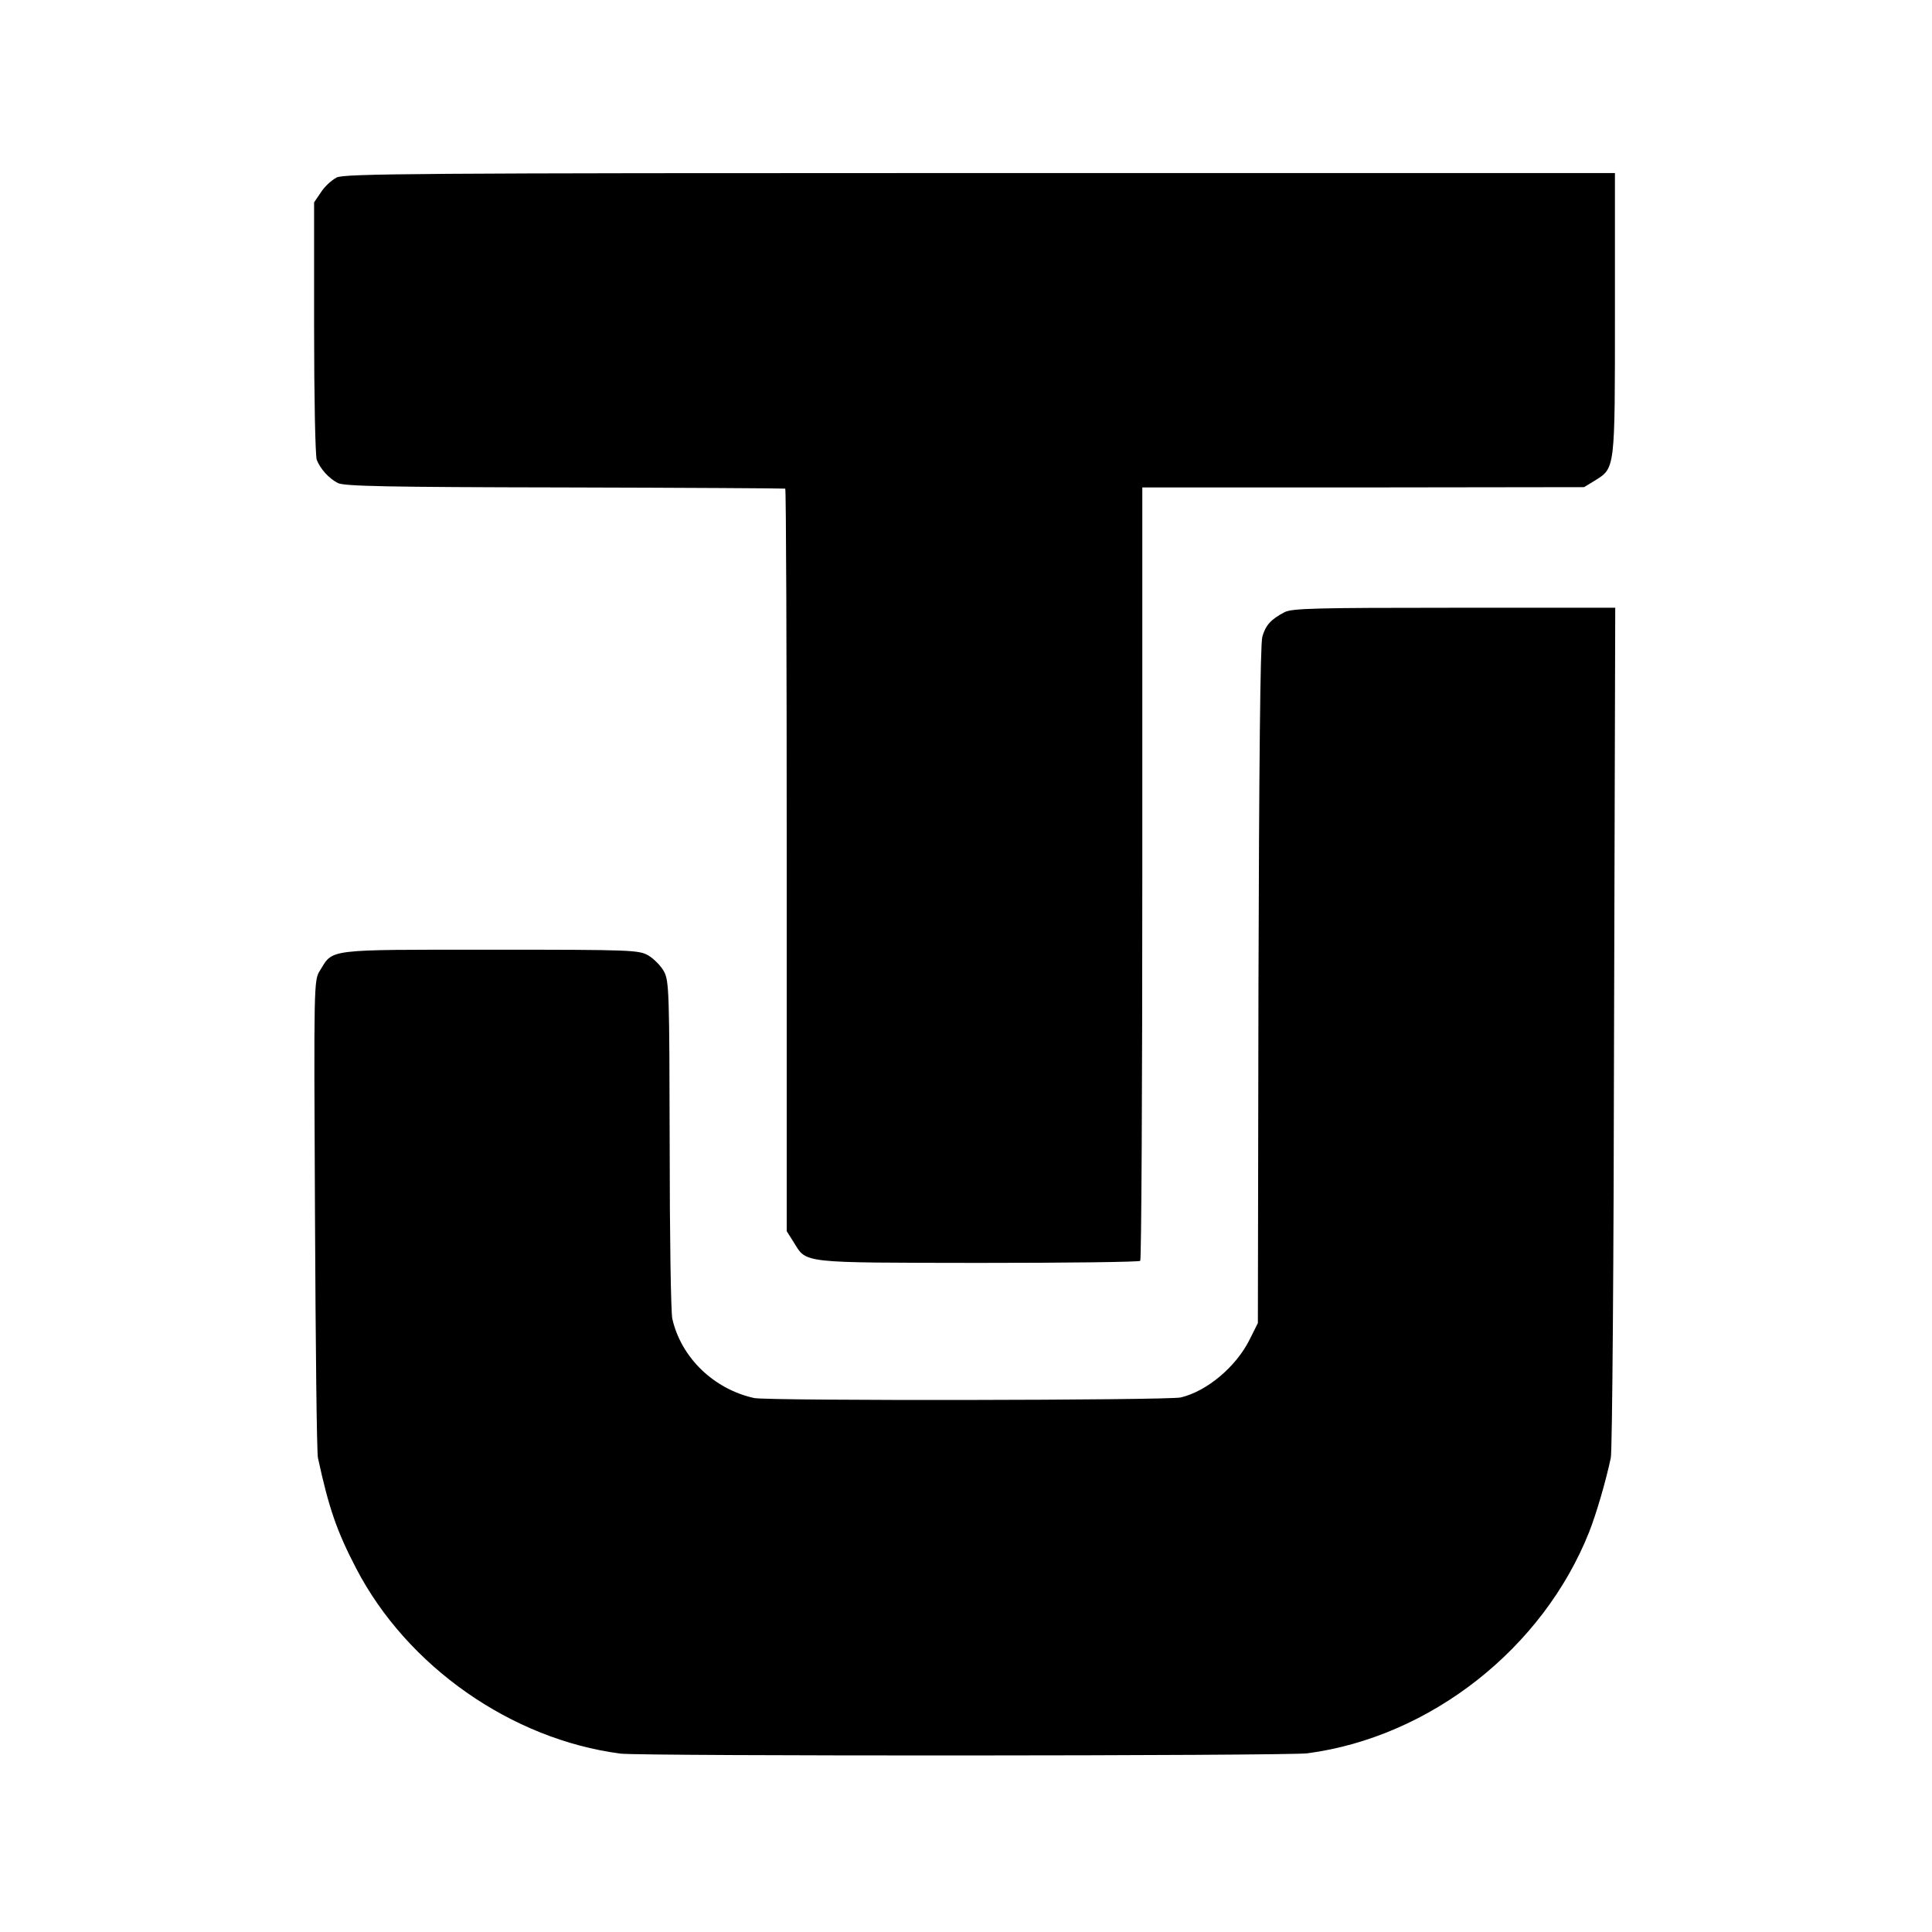 <?xml version="1.0" standalone="no"?>
<!DOCTYPE svg PUBLIC "-//W3C//DTD SVG 20010904//EN"
 "http://www.w3.org/TR/2001/REC-SVG-20010904/DTD/svg10.dtd">
<svg version="1.0" xmlns="http://www.w3.org/2000/svg"
 width="652pt" height="652pt" viewBox="0 0 652 652"
 preserveAspectRatio="xMidYMid meet">
<g transform="translate(0,652) scale(0.1,-0.1)"
fill="#000000" stroke="none">
<path d="M1136 5921 c-17 -9 -41 -31 -53 -50 l-23 -34 0 -423 c0 -232 4 -433
9 -446 12 -30 40 -62 71 -78 20 -11 169 -14 765 -15 407 -1 742 -3 745 -4 3 0
5 -565 5 -1254 l0 -1252 24 -38 c44 -71 21 -68 623 -69 297 0 543 3 546 7 4 4
7 592 7 1308 l0 1302 746 0 745 1 36 22 c69 43 68 35 68 564 l0 474 -2141 0
c-1917 0 -2145 -2 -2173 -15z"/>
<path d="M4335 4454 c-46 -24 -64 -44 -75 -83 -7 -23 -11 -441 -13 -1176 l-2
-1140 -28 -56 c-46 -92 -144 -174 -232 -195 -44 -10 -1393 -12 -1440 -2 -136
30 -246 136 -276 267 -5 20 -9 284 -9 587 -1 514 -2 553 -19 585 -10 19 -34
43 -52 54 -33 19 -52 20 -534 20 -558 0 -530 3 -575 -70 -21 -33 -21 -40 -17
-827 2 -436 6 -804 10 -818 37 -171 64 -248 129 -373 172 -331 524 -577 892
-625 72 -9 2248 -8 2318 1 415 55 795 354 951 747 24 61 56 170 73 250 5 19
10 673 11 1452 l4 1417 -544 0 c-469 0 -547 -2 -572 -15z"/>
</g>
</svg>
